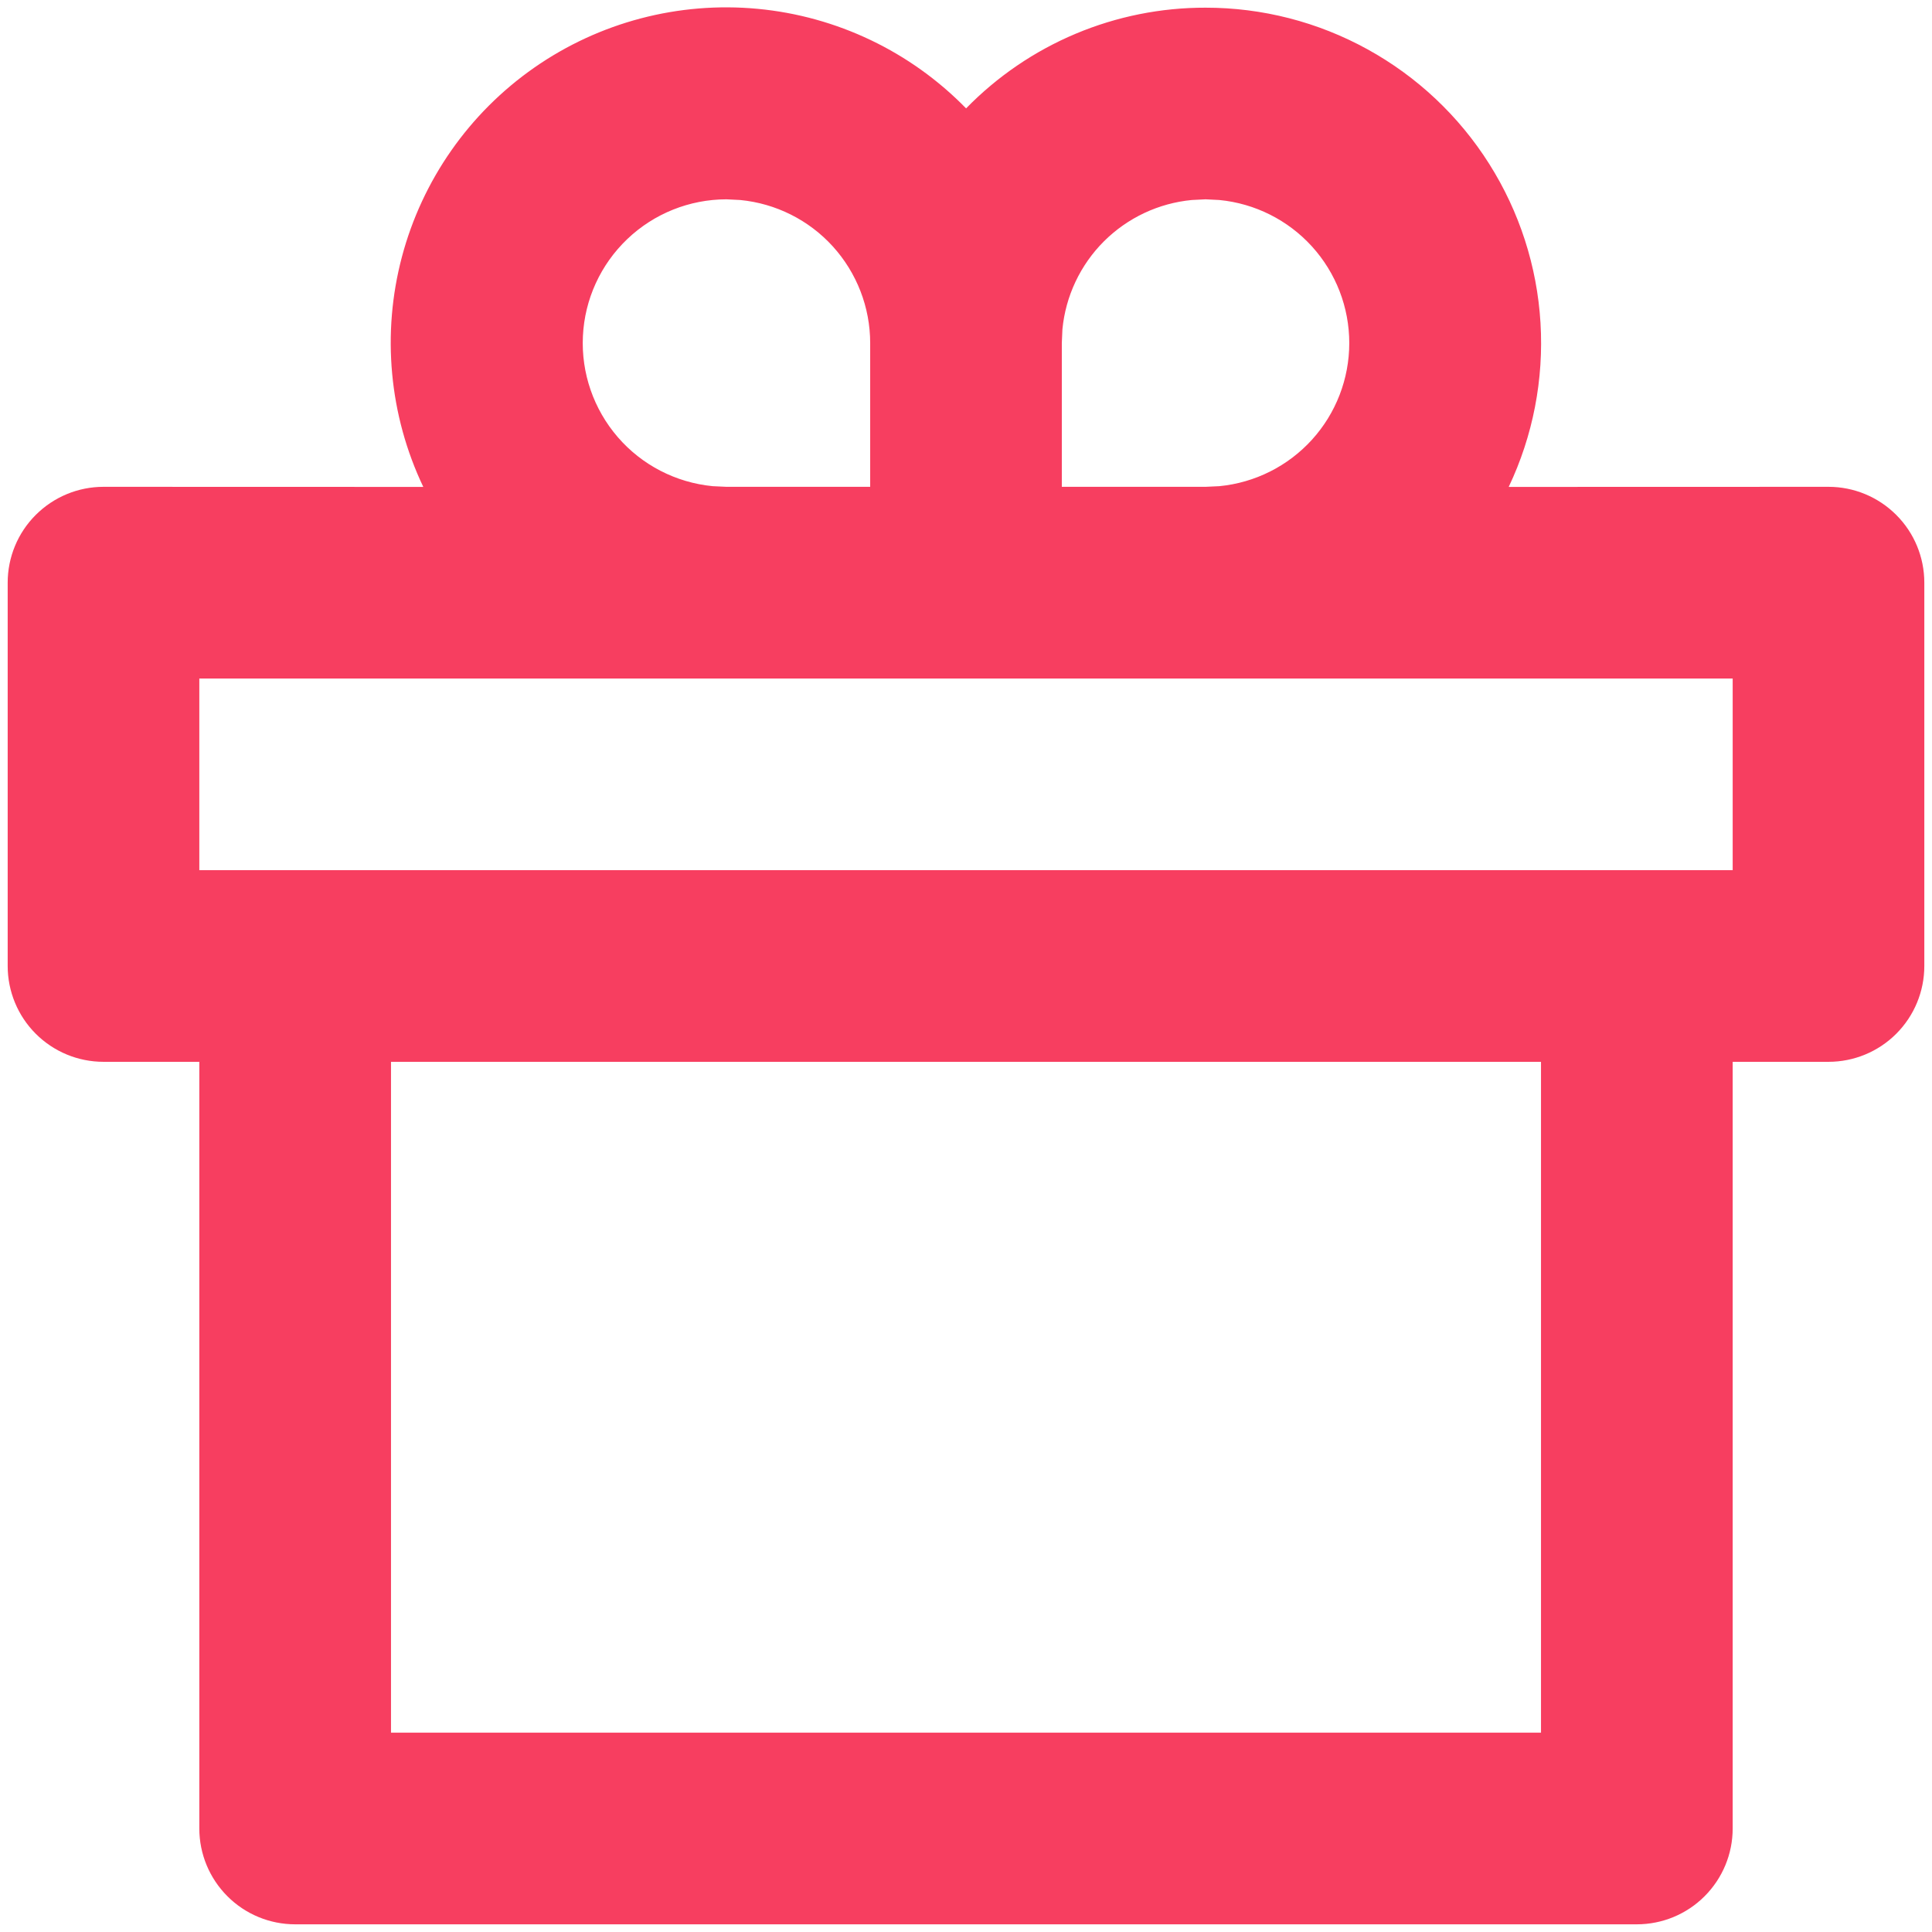 <svg width="42" height="42" viewBox="0 0 42 42" fill="none" xmlns="http://www.w3.org/2000/svg">
<path d="M26.208 0.167C27.439 0.166 28.649 0.477 29.727 1.071C30.805 1.664 31.716 2.521 32.373 3.561C33.031 4.601 33.415 5.79 33.489 7.018C33.563 8.247 33.326 9.474 32.798 10.585L39.75 10.583C40.303 10.583 40.832 10.803 41.223 11.194C41.614 11.584 41.833 12.114 41.833 12.667V21C41.833 21.552 41.614 22.082 41.223 22.473C40.832 22.864 40.303 23.083 39.75 23.083H37.667V39.75C37.667 40.303 37.447 40.832 37.056 41.223C36.666 41.614 36.136 41.833 35.583 41.833H6.417C5.864 41.833 5.334 41.614 4.944 41.223C4.553 40.832 4.333 40.303 4.333 39.75V23.083H2.25C1.697 23.083 1.168 22.864 0.777 22.473C0.386 22.082 0.167 21.552 0.167 21V12.667C0.167 12.114 0.386 11.584 0.777 11.194C1.168 10.803 1.697 10.583 2.25 10.583L9.202 10.585C8.46 9.026 8.295 7.255 8.737 5.585C9.179 3.916 10.198 2.458 11.615 1.47C13.031 0.483 14.752 0.03 16.471 0.192C18.19 0.354 19.796 1.121 21.002 2.356C21.679 1.662 22.489 1.11 23.383 0.734C24.277 0.358 25.238 0.165 26.208 0.167ZM33.5 23.083H8.5V37.667H33.5V23.083ZM37.667 14.75H4.333V18.917H37.667V14.75ZM15.792 4.333C14.989 4.334 14.217 4.643 13.637 5.197C13.056 5.751 12.71 6.507 12.672 7.308C12.633 8.11 12.905 8.895 13.43 9.503C13.954 10.11 14.693 10.491 15.492 10.569L15.792 10.583H18.917V7.458C18.917 6.681 18.627 5.933 18.105 5.357C17.583 4.782 16.865 4.423 16.092 4.348L15.792 4.333ZM26.208 4.333L25.908 4.348C25.186 4.417 24.511 4.735 23.997 5.248C23.484 5.761 23.166 6.436 23.096 7.158L23.083 7.458V10.583H26.208L26.508 10.569C27.281 10.494 27.999 10.134 28.521 9.559C29.043 8.984 29.332 8.235 29.332 7.458C29.332 6.682 29.043 5.933 28.521 5.358C27.999 4.783 27.281 4.423 26.508 4.348L26.208 4.333Z" fill="#F73E60"/>
</svg>
